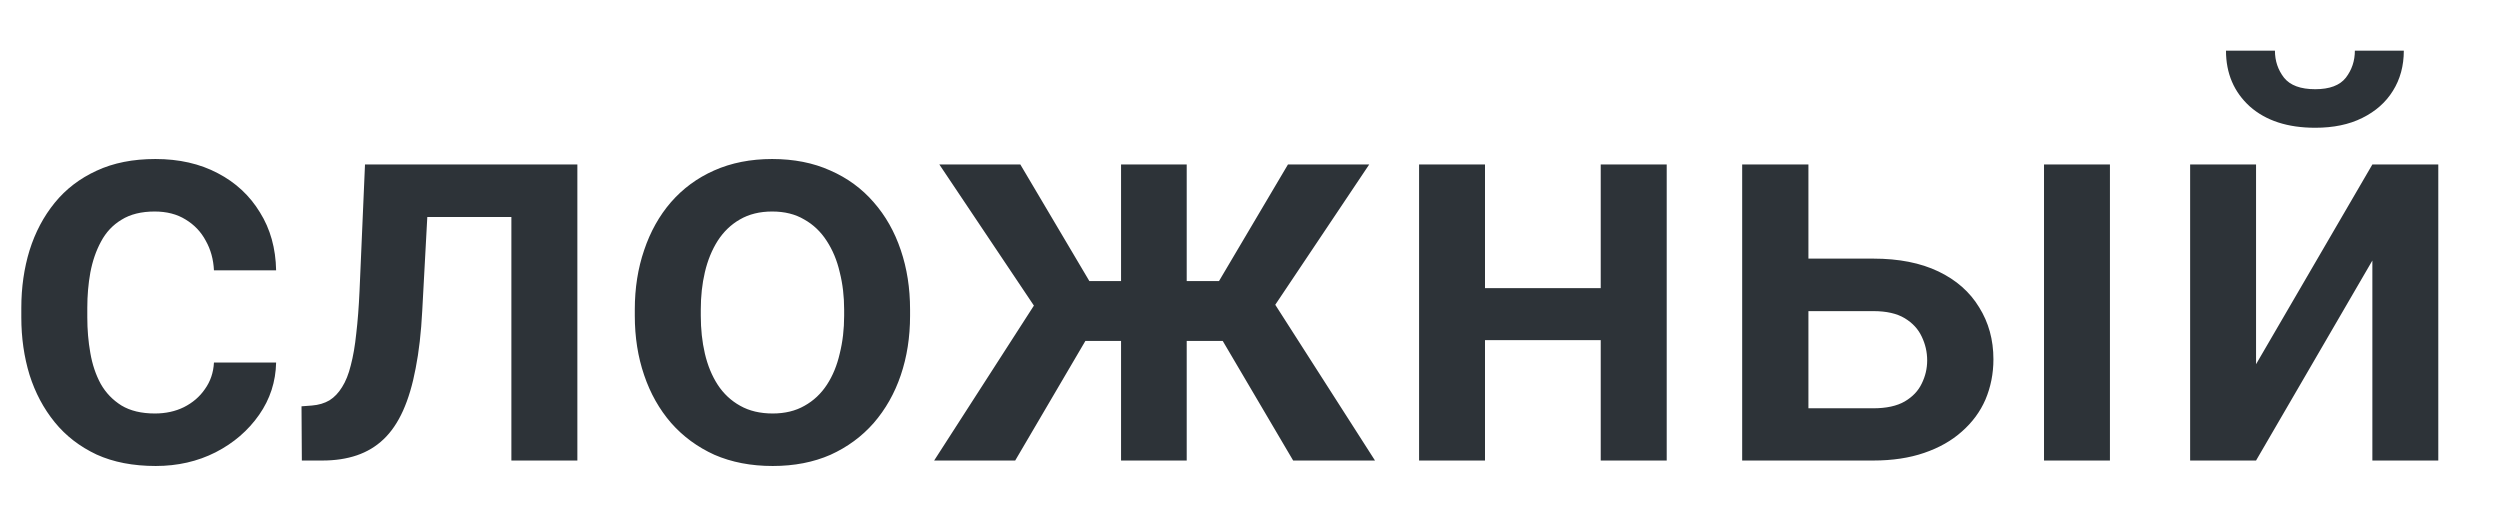<?xml version="1.0" encoding="UTF-8"?> <svg xmlns="http://www.w3.org/2000/svg" width="38" height="8" viewBox="0 0 38 8" fill="none"> <path d="M2.354 6.285C2.518 6.285 2.665 6.253 2.795 6.189C2.928 6.122 3.035 6.031 3.115 5.914C3.198 5.798 3.244 5.664 3.252 5.511H4.197C4.191 5.802 4.105 6.067 3.939 6.305C3.772 6.544 3.552 6.734 3.277 6.875C3.003 7.014 2.699 7.083 2.367 7.083C2.023 7.083 1.723 7.025 1.468 6.909C1.213 6.789 1.001 6.626 0.832 6.418C0.663 6.21 0.535 5.97 0.449 5.698C0.366 5.426 0.324 5.135 0.324 4.825V4.679C0.324 4.369 0.366 4.077 0.449 3.806C0.535 3.531 0.663 3.29 0.832 3.082C1.001 2.874 1.213 2.712 1.468 2.595C1.723 2.476 2.021 2.417 2.362 2.417C2.723 2.417 3.039 2.489 3.311 2.633C3.582 2.774 3.796 2.973 3.951 3.228C4.109 3.48 4.191 3.774 4.197 4.109H3.252C3.244 3.943 3.203 3.793 3.128 3.66C3.056 3.524 2.953 3.416 2.82 3.336C2.69 3.255 2.533 3.215 2.35 3.215C2.148 3.215 1.98 3.257 1.847 3.34C1.714 3.42 1.61 3.531 1.535 3.673C1.46 3.811 1.406 3.968 1.373 4.143C1.342 4.315 1.327 4.493 1.327 4.679V4.825C1.327 5.011 1.342 5.191 1.373 5.365C1.403 5.54 1.456 5.697 1.531 5.835C1.608 5.971 1.714 6.081 1.847 6.164C1.98 6.244 2.149 6.285 2.354 6.285ZM7.99 2.5V3.298H5.794V2.5H7.99ZM8.776 2.5V7H7.773V2.5H8.776ZM5.548 2.5H6.538L6.418 4.725C6.401 5.055 6.368 5.346 6.318 5.598C6.271 5.848 6.207 6.063 6.126 6.243C6.046 6.42 5.948 6.565 5.831 6.676C5.715 6.787 5.579 6.868 5.424 6.921C5.268 6.974 5.094 7 4.899 7H4.588L4.583 6.176L4.741 6.164C4.844 6.156 4.933 6.129 5.008 6.085C5.083 6.038 5.146 5.971 5.199 5.885C5.254 5.799 5.299 5.688 5.332 5.553C5.368 5.417 5.396 5.256 5.415 5.07C5.437 4.884 5.454 4.668 5.465 4.421L5.548 2.5ZM9.649 4.8V4.704C9.649 4.38 9.696 4.079 9.791 3.802C9.885 3.522 10.021 3.279 10.198 3.074C10.379 2.866 10.598 2.705 10.855 2.591C11.116 2.475 11.41 2.417 11.737 2.417C12.067 2.417 12.361 2.475 12.619 2.591C12.88 2.705 13.1 2.866 13.28 3.074C13.46 3.279 13.598 3.522 13.692 3.802C13.786 4.079 13.833 4.38 13.833 4.704V4.8C13.833 5.124 13.786 5.425 13.692 5.702C13.598 5.98 13.46 6.222 13.28 6.43C13.1 6.635 12.881 6.796 12.623 6.913C12.365 7.026 12.073 7.083 11.745 7.083C11.415 7.083 11.12 7.026 10.86 6.913C10.602 6.796 10.383 6.635 10.202 6.43C10.022 6.222 9.885 5.98 9.791 5.702C9.696 5.425 9.649 5.124 9.649 4.8ZM10.652 4.704V4.8C10.652 5.002 10.672 5.194 10.714 5.374C10.756 5.554 10.821 5.712 10.909 5.848C10.998 5.984 11.112 6.091 11.251 6.168C11.389 6.246 11.554 6.285 11.745 6.285C11.931 6.285 12.092 6.246 12.228 6.168C12.367 6.091 12.48 5.984 12.569 5.848C12.658 5.712 12.723 5.554 12.764 5.374C12.809 5.194 12.831 5.002 12.831 4.8V4.704C12.831 4.505 12.809 4.316 12.764 4.138C12.723 3.958 12.656 3.799 12.565 3.66C12.476 3.522 12.362 3.413 12.224 3.336C12.088 3.255 11.926 3.215 11.737 3.215C11.549 3.215 11.385 3.255 11.246 3.336C11.111 3.413 10.998 3.522 10.909 3.66C10.821 3.799 10.756 3.958 10.714 4.138C10.672 4.316 10.652 4.505 10.652 4.704ZM16.075 5.182L14.278 2.5H15.509L16.558 4.272H17.435L17.306 5.182H16.075ZM16.583 5.037L15.431 7H14.199L15.83 4.467L16.583 5.037ZM18.038 2.5V7H17.04V2.5H18.038ZM20.812 2.5L19.016 5.182H17.78L17.647 4.272H18.529L19.577 2.5H20.812ZM19.656 7L18.5 5.037L19.278 4.467L20.9 7H19.656ZM24.61 4.38V5.17H22.281V4.38H24.61ZM22.572 2.5V7H21.57V2.5H22.572ZM25.334 2.5V7H24.331V2.5H25.334ZM27.147 3.931H28.474C28.862 3.931 29.192 3.996 29.464 4.126C29.735 4.256 29.942 4.438 30.083 4.671C30.227 4.901 30.3 5.164 30.3 5.461C30.3 5.68 30.259 5.884 30.179 6.073C30.099 6.258 29.979 6.42 29.821 6.559C29.666 6.698 29.475 6.806 29.247 6.884C29.023 6.961 28.765 7 28.474 7H26.481V2.5H27.488V6.206H28.474C28.673 6.206 28.833 6.171 28.952 6.102C29.071 6.032 29.157 5.942 29.21 5.831C29.265 5.72 29.293 5.603 29.293 5.478C29.293 5.35 29.265 5.23 29.21 5.116C29.157 5.002 29.071 4.909 28.952 4.837C28.833 4.765 28.673 4.729 28.474 4.729H27.147V3.931ZM32.071 2.5V7H31.069V2.5H32.071ZM34.292 5.536L36.06 2.5H37.062V7H36.06V3.96L34.292 7H33.29V2.5H34.292V5.536ZM35.794 0.77H36.538C36.538 1 36.483 1.204 36.372 1.381C36.264 1.556 36.108 1.693 35.906 1.793C35.706 1.893 35.468 1.942 35.191 1.942C34.772 1.942 34.441 1.834 34.197 1.618C33.956 1.399 33.835 1.116 33.835 0.77H34.579C34.579 0.925 34.625 1.062 34.717 1.181C34.811 1.298 34.969 1.356 35.191 1.356C35.41 1.356 35.565 1.298 35.657 1.181C35.748 1.062 35.794 0.925 35.794 0.77Z" fill="#2D3338"></path> </svg> 